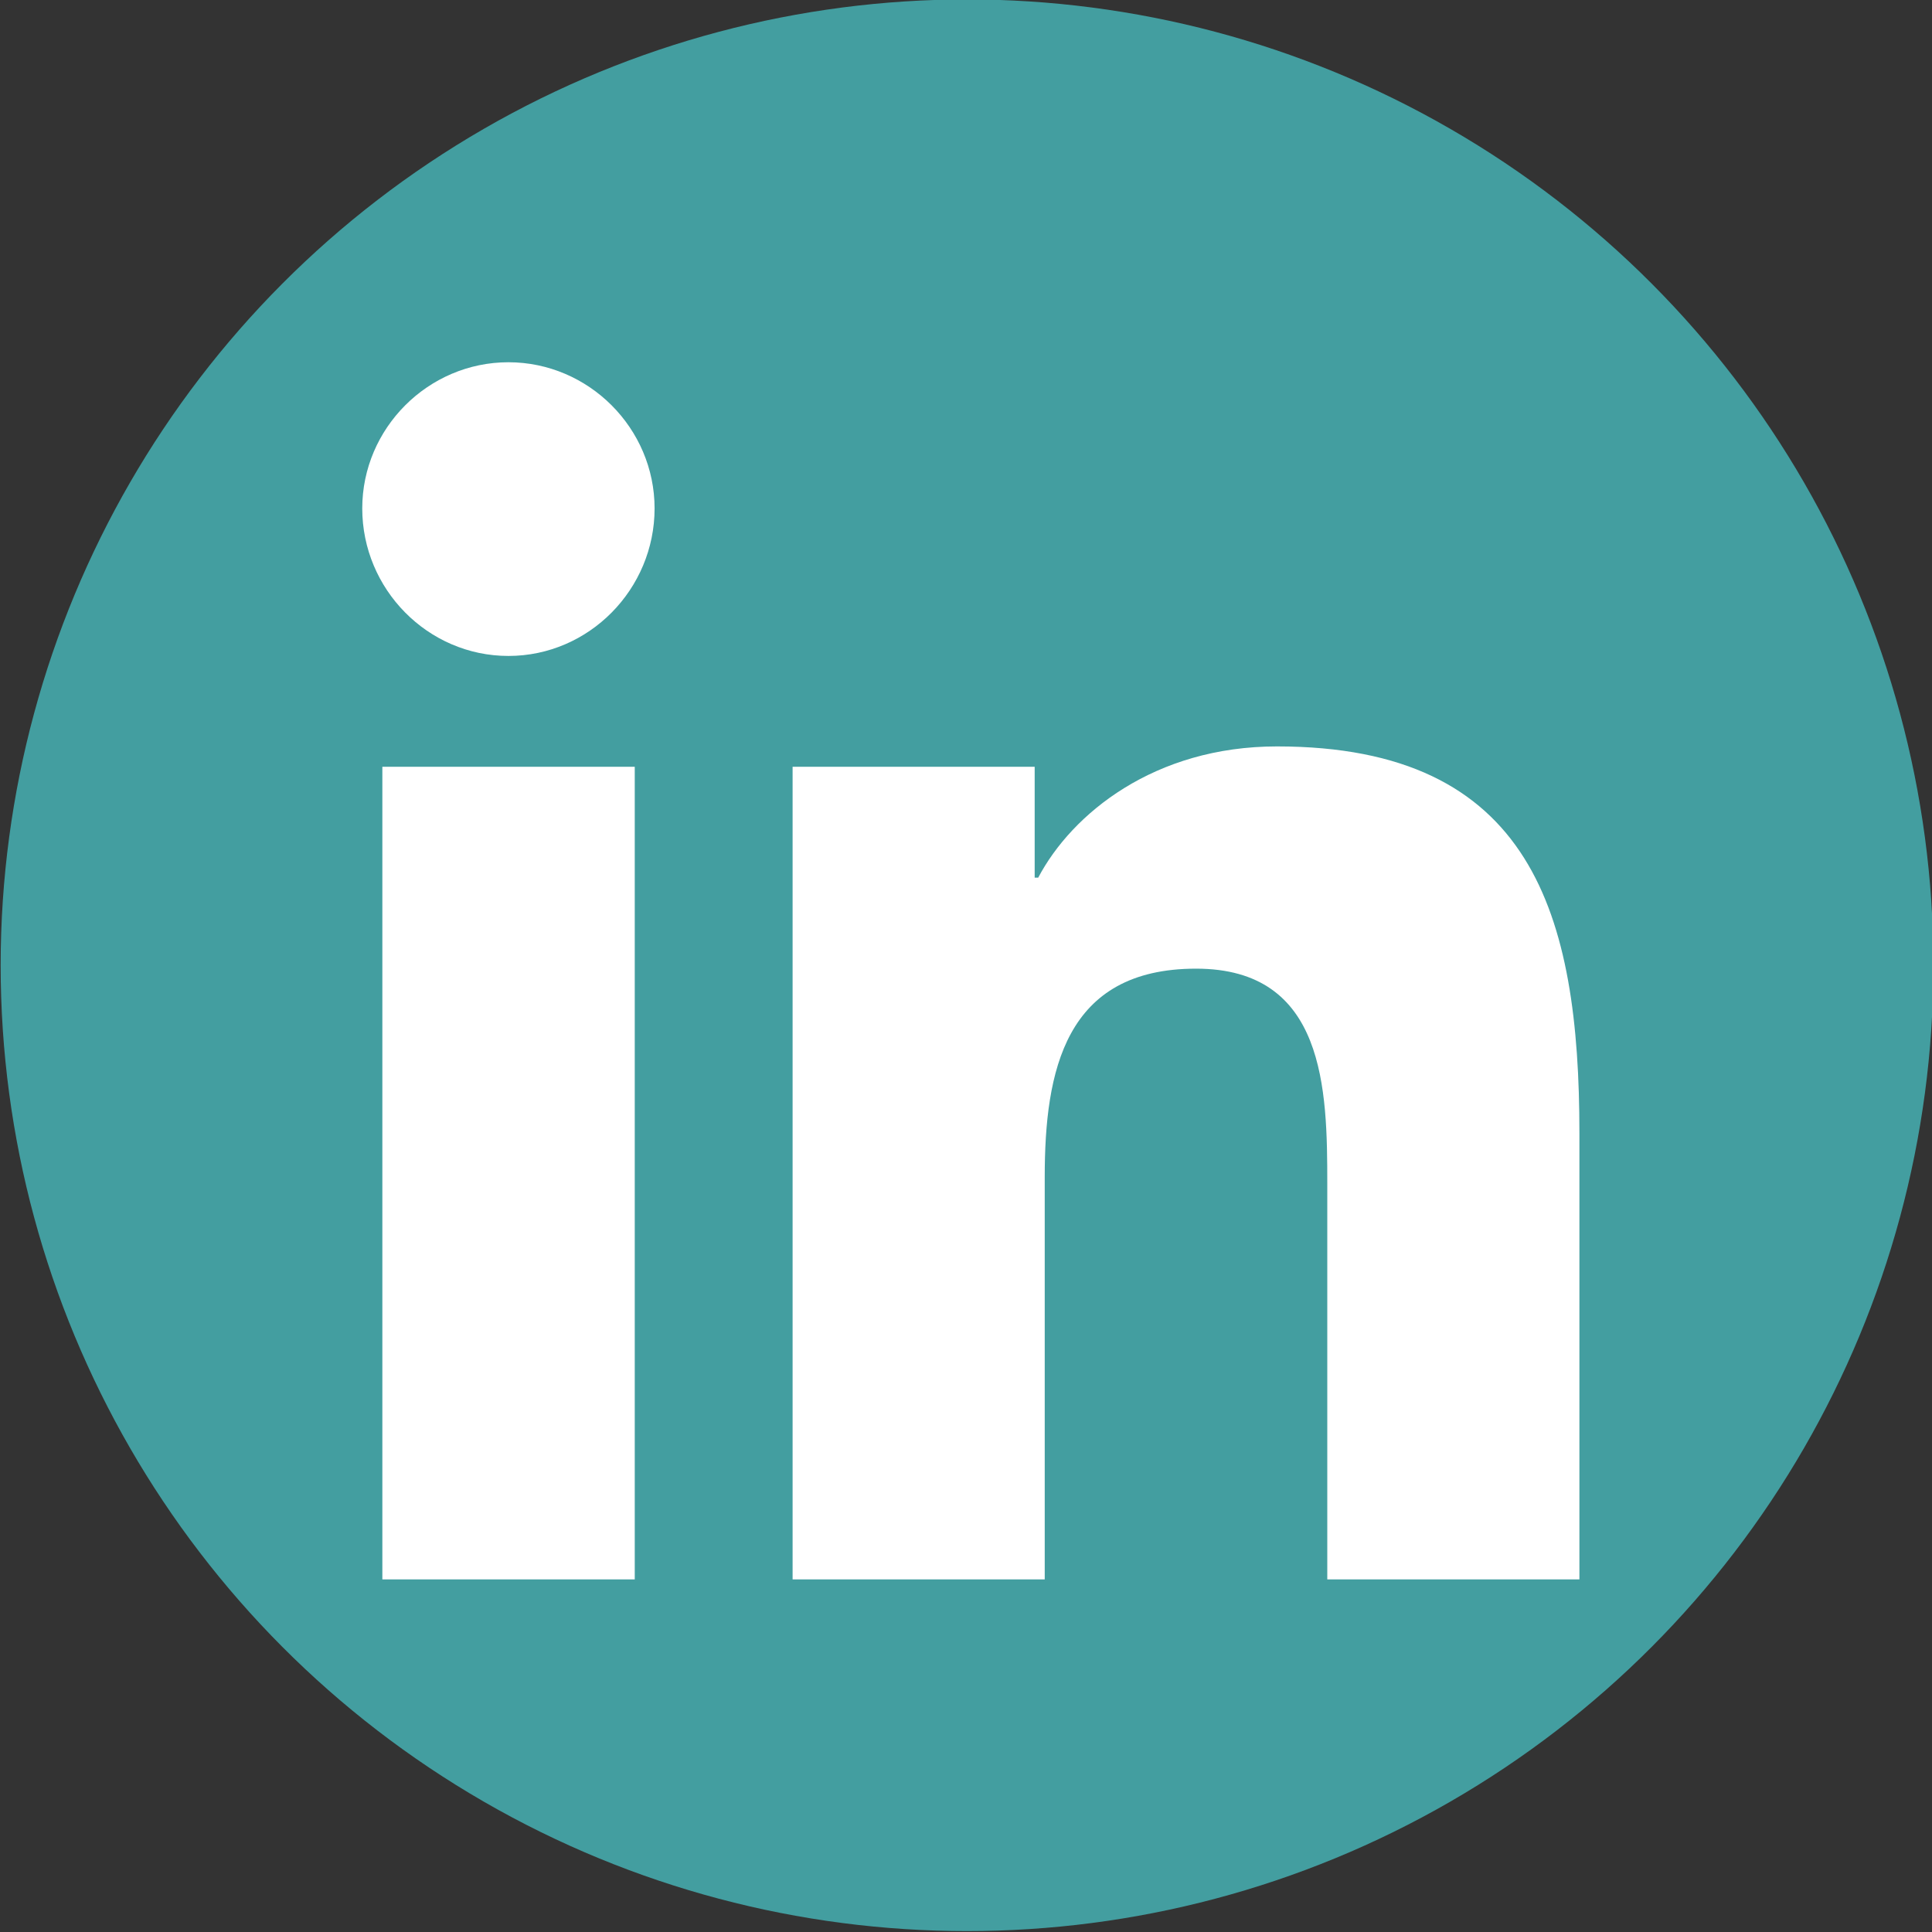 <?xml version="1.0" encoding="UTF-8" standalone="no"?>
<!DOCTYPE svg PUBLIC "-//W3C//DTD SVG 1.1//EN" "http://www.w3.org/Graphics/SVG/1.1/DTD/svg11.dtd">
<svg width="100%" height="100%" viewBox="0 0 32 32" version="1.1" xmlns="http://www.w3.org/2000/svg" xmlns:xlink="http://www.w3.org/1999/xlink" xml:space="preserve" xmlns:serif="http://www.serif.com/" style="fill-rule:evenodd;clip-rule:evenodd;stroke-linejoin:round;stroke-miterlimit:2;">
    <rect x="0" y="0" width="32" height="32" fill="#333333" stroke="none"/>
    <g transform="matrix(0.492,0,0,0.452,-26.132,-49.597)">
        <ellipse cx="85.669" cy="145.099" rx="32.533" ry="35.392" style="fill:rgb(67,158,160);"/>
    </g>
    <g transform="matrix(0.045,0,0,0.045,6,6)">
        <g>
            <path d="M100.3,448L7.4,448L7.4,148.9L100.3,148.9L100.3,448ZM53.8,108.1C24.1,108.1 0,83.5 0,53.8C-0,24.286 24.286,0 53.8,0C83.314,-0 107.6,24.286 107.6,53.8C107.6,83.5 83.5,108.1 53.8,108.1ZM448,448L355.2,448L355.2,302.4C355.2,267.7 354.5,223.2 306.9,223.2C258.6,223.2 251.2,260.9 251.2,299.9L251.2,448L158.4,448L158.4,148.9L247.5,148.9L247.5,189.7L248.8,189.7C261.2,166.2 291.5,141.4 336.7,141.4C430.7,141.4 448,203.3 448,283.7L448,448Z" style="fill:white;fill-rule:nonzero;"/>
        </g>
    </g>
</svg>
